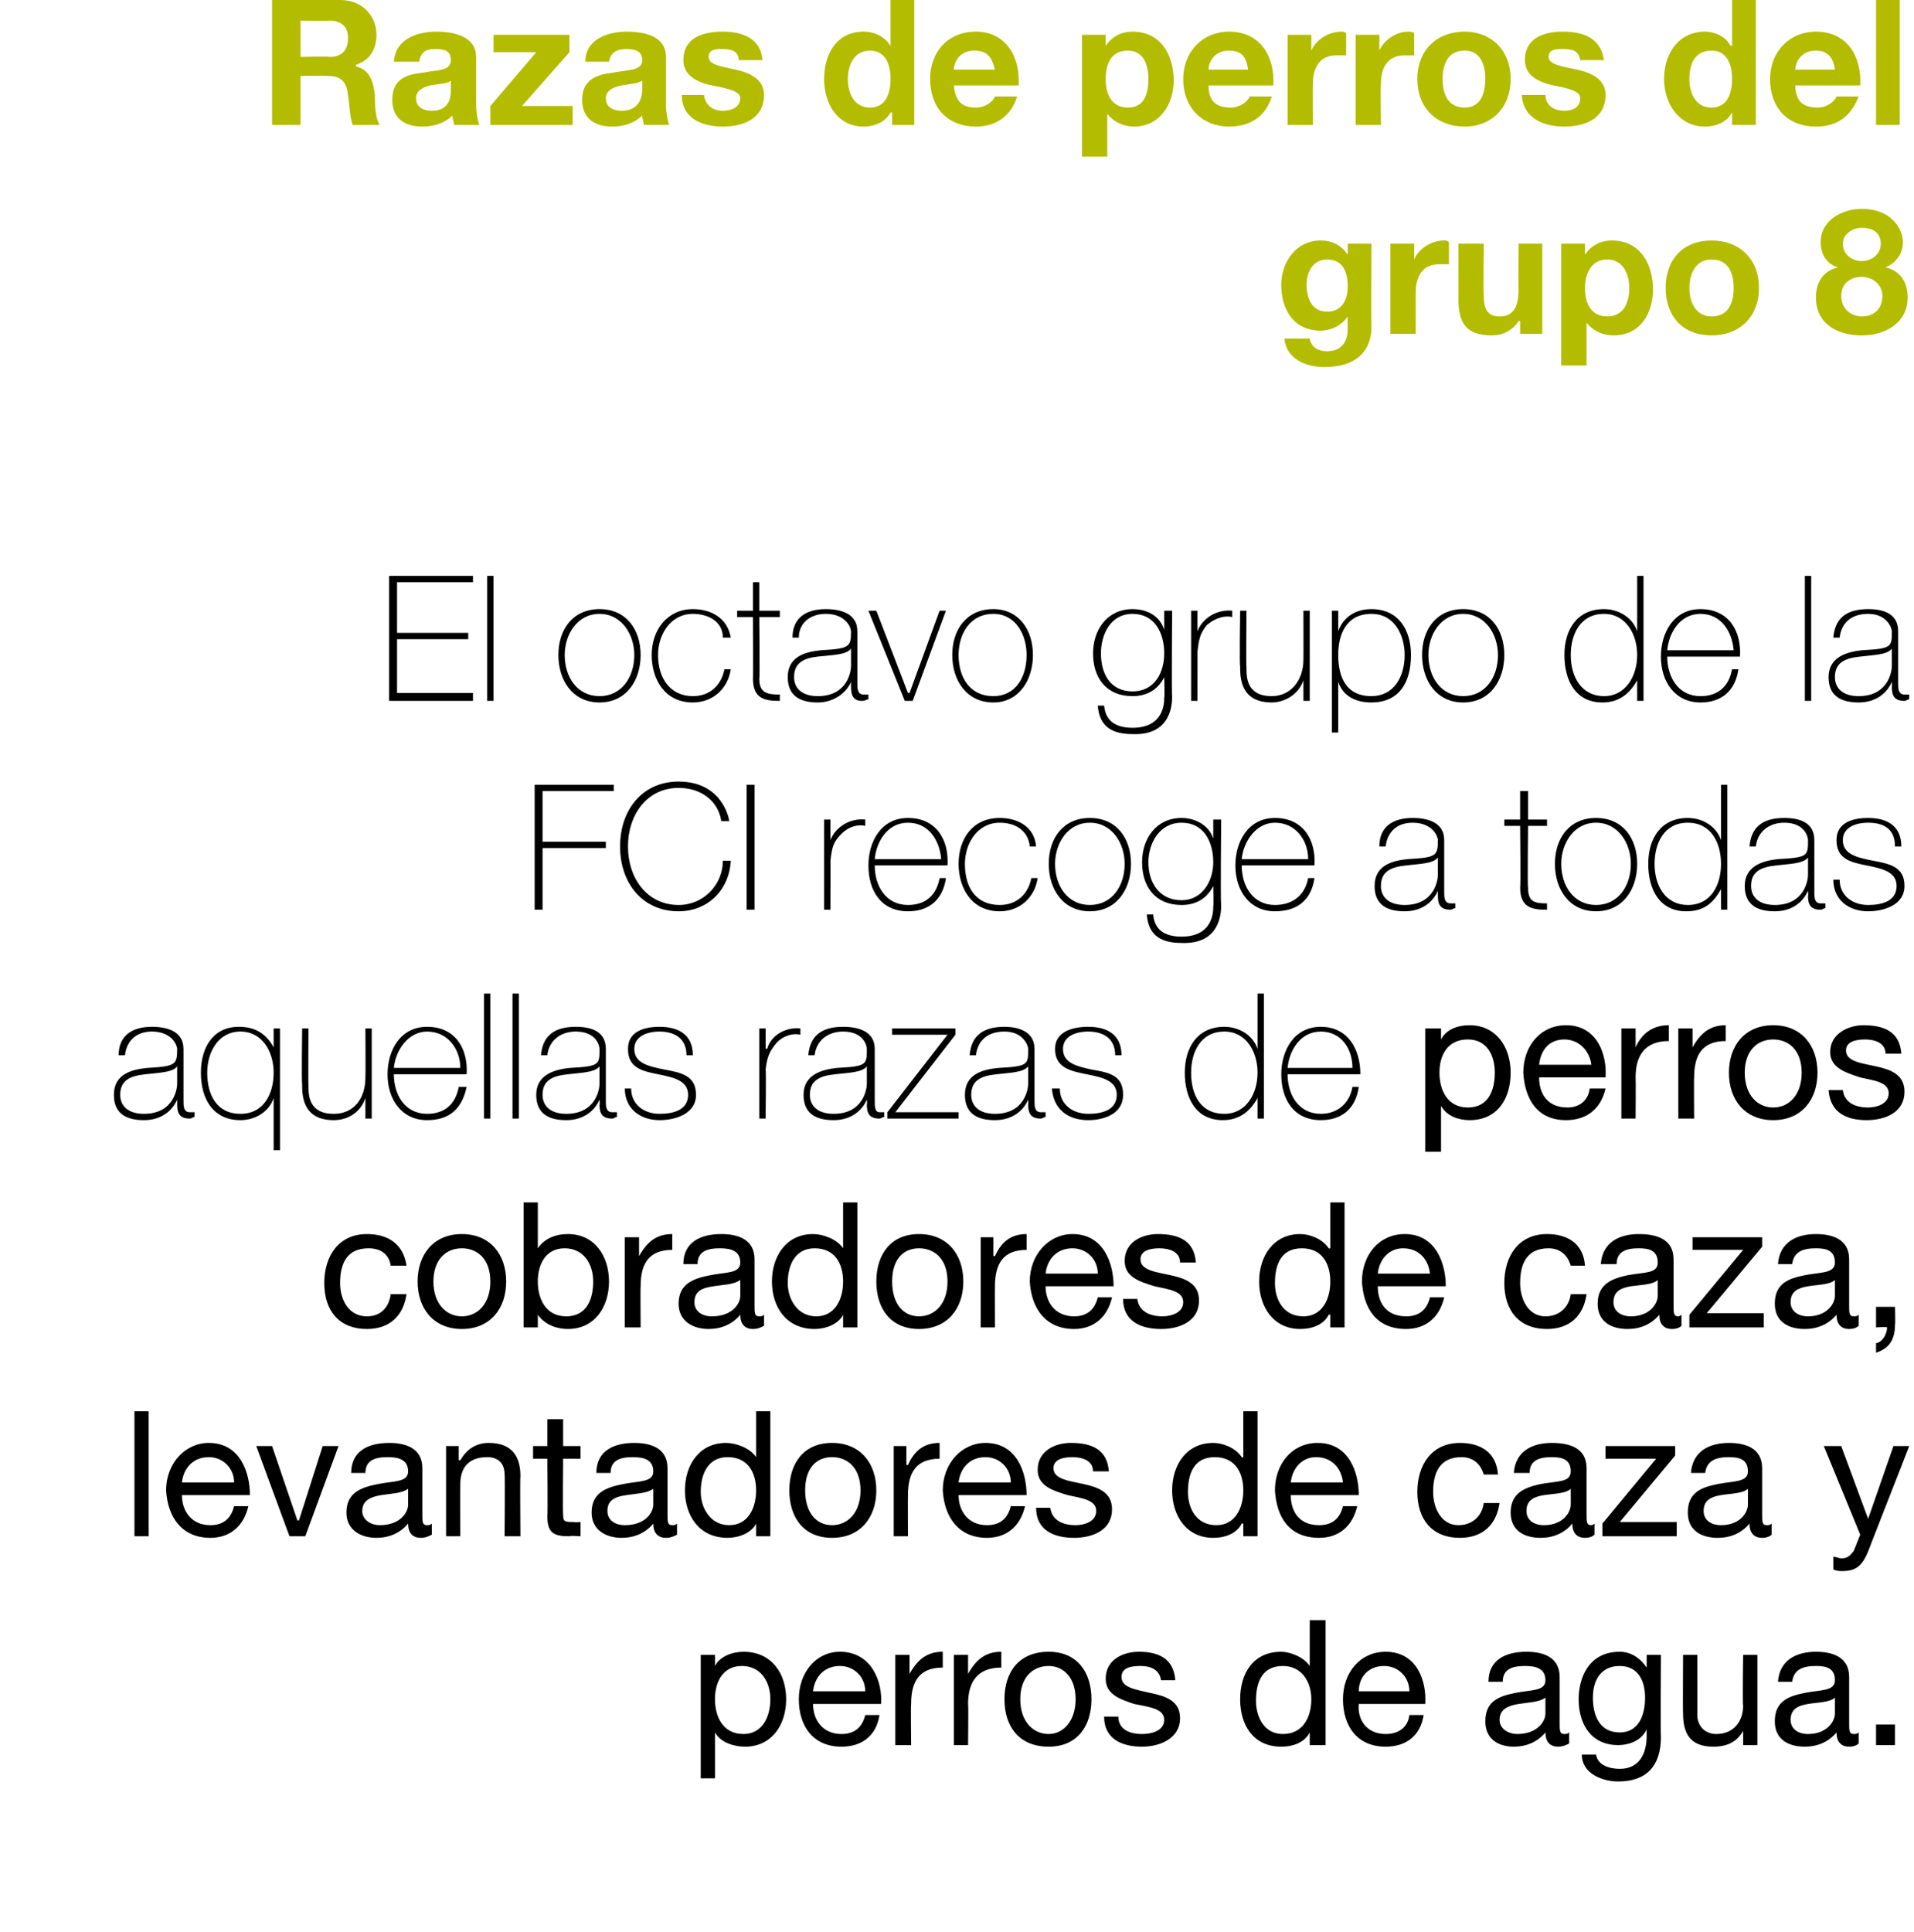 <?xml version="1.0" standalone="no"?><!DOCTYPE svg PUBLIC "-//W3C//DTD SVG 1.1//EN" "http://www.w3.org/Graphics/SVG/1.1/DTD/svg11.dtd"><svg xmlns="http://www.w3.org/2000/svg" version="1.1" width="121px" height="122.1px" viewBox="0 0 121 122.1">  <desc>Razas de perros del grupo 8 El octavo grupo de la FCI recoge a todas aquellas razas de perros cobradores de caza, lev</desc>  <defs/>  <g id="Polygon91724">    <path d="M 46.9 105.3 C 45.7 105.3 45.2 106.3 45.2 107.4 C 45.2 108.5 45.7 109.6 47 109.6 C 48.2 109.6 48.7 108.5 48.7 107.4 C 48.7 106.3 48.1 105.3 46.9 105.3 Z M 44.3 104.6 L 45.2 104.6 L 45.2 105.3 C 45.2 105.3 45.23 105.34 45.2 105.3 C 45.5 104.7 46.3 104.4 47 104.4 C 48.8 104.4 49.7 105.8 49.7 107.4 C 49.7 109 48.8 110.4 47.1 110.4 C 46.5 110.4 45.6 110.2 45.2 109.5 C 45.23 109.5 45.2 109.5 45.2 109.5 L 45.2 112.4 L 44.3 112.4 L 44.3 104.6 Z M 55.6 108.4 C 55.4 109.7 54.5 110.4 53.2 110.4 C 51.4 110.4 50.5 109.1 50.5 107.4 C 50.5 105.7 51.6 104.4 53.1 104.4 C 55.1 104.4 55.8 106.3 55.7 107.7 C 55.7 107.7 51.4 107.7 51.4 107.7 C 51.4 108.7 52 109.6 53.2 109.6 C 54 109.6 54.5 109.2 54.7 108.4 C 54.7 108.4 55.6 108.4 55.6 108.4 Z M 54.7 106.9 C 54.7 106 54 105.3 53.1 105.3 C 52.1 105.3 51.5 106 51.4 106.9 C 51.4 106.9 54.7 106.9 54.7 106.9 Z M 56.6 104.6 L 57.5 104.6 L 57.5 105.8 C 57.5 105.8 57.54 105.77 57.5 105.8 C 58 104.9 58.6 104.4 59.6 104.4 C 59.6 104.4 59.6 105.4 59.6 105.4 C 58.1 105.4 57.6 106.3 57.6 107.7 C 57.57 107.72 57.6 110.3 57.6 110.3 L 56.6 110.3 L 56.6 104.6 Z M 60.3 104.6 L 61.2 104.6 L 61.2 105.8 C 61.2 105.8 61.2 105.77 61.2 105.8 C 61.7 104.9 62.3 104.4 63.3 104.4 C 63.3 104.4 63.3 105.4 63.3 105.4 C 61.8 105.4 61.2 106.3 61.2 107.7 C 61.23 107.72 61.2 110.3 61.2 110.3 L 60.3 110.3 L 60.3 104.6 Z M 66.3 104.4 C 68.1 104.4 69 105.7 69 107.4 C 69 109.1 68.1 110.4 66.3 110.4 C 64.4 110.4 63.5 109.1 63.5 107.4 C 63.5 105.7 64.4 104.4 66.3 104.4 Z M 66.3 109.6 C 67.2 109.6 68 108.8 68 107.4 C 68 106 67.2 105.3 66.3 105.3 C 65.3 105.3 64.5 106 64.5 107.4 C 64.5 108.8 65.3 109.6 66.3 109.6 Z M 70.7 108.5 C 70.7 109.3 71.4 109.6 72.2 109.6 C 72.8 109.6 73.6 109.4 73.6 108.7 C 73.6 108 72.7 107.9 71.7 107.7 C 70.8 107.4 69.9 107.1 69.9 106.1 C 69.9 104.9 71 104.4 72 104.4 C 73.2 104.4 74.2 104.8 74.3 106.2 C 74.3 106.2 73.4 106.2 73.4 106.2 C 73.3 105.5 72.7 105.3 72.1 105.3 C 71.5 105.3 70.9 105.4 70.9 106 C 70.9 106.7 71.9 106.8 72.7 107 C 73.7 107.2 74.6 107.5 74.6 108.6 C 74.6 109.9 73.3 110.4 72.2 110.4 C 70.9 110.4 69.8 109.9 69.8 108.5 C 69.8 108.5 70.7 108.5 70.7 108.5 Z M 83.8 110.3 L 82.8 110.3 L 82.8 109.5 C 82.8 109.5 82.8 109.48 82.8 109.5 C 82.5 110.1 81.8 110.4 81 110.4 C 79.2 110.4 78.4 109 78.4 107.4 C 78.4 105.8 79.2 104.4 81 104.4 C 81.5 104.4 82.4 104.7 82.8 105.3 C 82.8 105.33 82.8 105.3 82.8 105.3 L 82.8 102.4 L 83.8 102.4 L 83.8 110.3 Z M 81.1 109.6 C 82.4 109.6 82.9 108.5 82.9 107.4 C 82.9 106.3 82.3 105.3 81.1 105.3 C 79.8 105.3 79.4 106.3 79.4 107.5 C 79.4 108.5 79.9 109.6 81.1 109.6 Z M 90 108.4 C 89.8 109.7 88.9 110.4 87.6 110.4 C 85.8 110.4 84.9 109.1 84.9 107.4 C 84.9 105.7 86 104.4 87.6 104.4 C 89.6 104.4 90.2 106.3 90.1 107.7 C 90.1 107.7 85.9 107.7 85.9 107.7 C 85.8 108.7 86.4 109.6 87.6 109.6 C 88.4 109.6 89 109.2 89.1 108.4 C 89.1 108.4 90 108.4 90 108.4 Z M 89.1 106.9 C 89.1 106 88.4 105.3 87.5 105.3 C 86.5 105.3 85.9 106 85.9 106.9 C 85.9 106.9 89.1 106.9 89.1 106.9 Z M 97.7 107.3 C 97.3 107.6 96.6 107.6 96 107.7 C 95.4 107.8 94.8 108 94.8 108.7 C 94.8 109.3 95.4 109.6 95.9 109.6 C 97.2 109.6 97.7 108.8 97.7 108.3 C 97.7 108.3 97.7 107.3 97.7 107.3 Z M 99.2 110.2 C 99 110.3 98.8 110.4 98.5 110.4 C 98 110.4 97.7 110.1 97.7 109.5 C 97.2 110.1 96.5 110.4 95.7 110.4 C 94.7 110.4 93.9 109.9 93.9 108.8 C 93.9 107.5 94.8 107.2 95.8 107 C 96.8 106.8 97.7 106.9 97.7 106.2 C 97.7 105.4 97 105.3 96.4 105.3 C 95.6 105.3 95 105.5 95 106.3 C 95 106.3 94.1 106.3 94.1 106.3 C 94.1 104.9 95.2 104.4 96.5 104.4 C 97.5 104.4 98.6 104.7 98.6 106 C 98.6 106 98.6 108.9 98.6 108.9 C 98.6 109.4 98.6 109.6 98.9 109.6 C 99 109.6 99.1 109.6 99.2 109.5 C 99.2 109.5 99.2 110.2 99.2 110.2 Z M 104 107.3 C 104 106.3 103.6 105.3 102.4 105.3 C 101.2 105.3 100.7 106.2 100.7 107.3 C 100.7 108.4 101.1 109.5 102.4 109.5 C 103.6 109.5 104 108.4 104 107.3 Z M 105 109.8 C 105 111.6 104.1 112.6 102.3 112.6 C 101.3 112.6 100 112.1 100 110.9 C 100 110.9 100.9 110.9 100.9 110.9 C 101 111.6 101.8 111.8 102.4 111.8 C 103.6 111.8 104.1 110.9 104.1 109.7 C 104.09 109.66 104.1 109.3 104.1 109.3 C 104.1 109.3 104.07 109.29 104.1 109.3 C 103.8 110 103 110.3 102.3 110.3 C 100.6 110.3 99.8 109 99.8 107.4 C 99.8 106.1 100.4 104.4 102.4 104.4 C 103.1 104.4 103.7 104.8 104.1 105.4 C 104.08 105.38 104.1 105.4 104.1 105.4 L 104.1 104.6 L 105 104.6 C 105 104.6 104.97 109.77 105 109.8 Z M 111.1 110.3 L 110.2 110.3 L 110.2 109.4 C 110.2 109.4 110.19 109.35 110.2 109.4 C 109.8 110.1 109.2 110.4 108.3 110.4 C 106.8 110.4 106.4 109.5 106.4 108.3 C 106.38 108.31 106.4 104.6 106.4 104.6 L 107.3 104.6 C 107.3 104.6 107.31 108.42 107.3 108.4 C 107.3 109.1 107.8 109.6 108.5 109.6 C 109.6 109.6 110.2 108.8 110.2 107.8 C 110.15 107.78 110.2 104.6 110.2 104.6 L 111.1 104.6 L 111.1 110.3 Z M 116 107.3 C 115.7 107.6 114.9 107.6 114.3 107.7 C 113.7 107.8 113.2 108 113.2 108.7 C 113.2 109.3 113.7 109.6 114.3 109.6 C 115.5 109.6 116 108.8 116 108.3 C 116 108.3 116 107.3 116 107.3 Z M 117.5 110.2 C 117.4 110.3 117.2 110.4 116.9 110.4 C 116.4 110.4 116.1 110.1 116.1 109.5 C 115.6 110.1 114.9 110.4 114.1 110.4 C 113 110.4 112.2 109.9 112.2 108.8 C 112.2 107.5 113.1 107.2 114.1 107 C 115.1 106.8 116 106.9 116 106.2 C 116 105.4 115.4 105.3 114.8 105.3 C 114 105.3 113.4 105.5 113.3 106.3 C 113.3 106.3 112.4 106.3 112.4 106.3 C 112.5 104.9 113.6 104.4 114.8 104.4 C 115.8 104.4 116.9 104.7 116.9 106 C 116.9 106 116.9 108.9 116.9 108.9 C 116.9 109.4 116.9 109.6 117.2 109.6 C 117.3 109.6 117.4 109.6 117.5 109.5 C 117.5 109.5 117.5 110.2 117.5 110.2 Z M 118.6 109 L 119.8 109 L 119.8 110.3 L 118.6 110.3 L 118.6 109 Z " stroke="none" fill="#000"/>  </g>  <g id="Polygon91723">    <path d="M 8.5 89.2 L 9.4 89.2 L 9.4 97.1 L 8.5 97.1 L 8.5 89.2 Z M 15.7 95.2 C 15.4 96.5 14.5 97.2 13.3 97.2 C 11.5 97.2 10.6 95.9 10.5 94.2 C 10.5 92.5 11.7 91.2 13.2 91.2 C 15.2 91.2 15.8 93.1 15.8 94.5 C 15.8 94.5 11.5 94.5 11.5 94.5 C 11.5 95.5 12.1 96.4 13.3 96.4 C 14.1 96.4 14.6 96 14.8 95.2 C 14.8 95.2 15.7 95.2 15.7 95.2 Z M 14.8 93.7 C 14.8 92.8 14.1 92.1 13.2 92.1 C 12.2 92.1 11.6 92.8 11.5 93.7 C 11.5 93.7 14.8 93.7 14.8 93.7 Z M 19.3 97.1 L 18.3 97.1 L 16.2 91.4 L 17.2 91.4 L 18.8 96.1 L 18.9 96.1 L 20.4 91.4 L 21.4 91.4 L 19.3 97.1 Z M 25.8 94.1 C 25.4 94.4 24.7 94.4 24.1 94.5 C 23.5 94.6 22.9 94.8 22.9 95.5 C 22.9 96.1 23.5 96.4 24 96.4 C 25.3 96.4 25.8 95.6 25.8 95.1 C 25.8 95.1 25.8 94.1 25.8 94.1 Z M 27.3 97 C 27.1 97.1 26.9 97.2 26.6 97.2 C 26.1 97.2 25.8 96.9 25.8 96.3 C 25.3 96.9 24.6 97.2 23.8 97.2 C 22.8 97.2 21.9 96.7 21.9 95.6 C 21.9 94.3 22.9 94 23.9 93.8 C 24.9 93.6 25.8 93.7 25.8 93 C 25.8 92.2 25.1 92.1 24.5 92.1 C 23.7 92.1 23.1 92.3 23.1 93.1 C 23.1 93.1 22.2 93.1 22.2 93.1 C 22.2 91.7 23.3 91.2 24.6 91.2 C 25.6 91.2 26.7 91.5 26.7 92.8 C 26.7 92.8 26.7 95.7 26.7 95.7 C 26.7 96.2 26.7 96.4 27 96.4 C 27.1 96.4 27.2 96.4 27.3 96.3 C 27.3 96.3 27.3 97 27.3 97 Z M 28.2 91.4 L 29 91.4 L 29 92.3 C 29 92.3 29.06 92.27 29.1 92.3 C 29.5 91.6 30.1 91.2 30.9 91.2 C 32.4 91.2 32.9 92.1 32.9 93.3 C 32.87 93.31 32.9 97.1 32.9 97.1 L 31.9 97.1 C 31.9 97.1 31.93 93.2 31.9 93.2 C 31.9 92.5 31.5 92.1 30.8 92.1 C 29.6 92.1 29.1 92.8 29.1 93.8 C 29.09 93.84 29.1 97.1 29.1 97.1 L 28.2 97.1 L 28.2 91.4 Z M 35.6 91.4 L 36.7 91.4 L 36.7 92.2 L 35.6 92.2 C 35.6 92.2 35.57 95.72 35.6 95.7 C 35.6 96.2 35.7 96.2 36.3 96.2 C 36.28 96.23 36.7 96.2 36.7 96.2 L 36.7 97.1 C 36.7 97.1 35.99 97.05 36 97.1 C 35 97.1 34.6 96.9 34.6 95.8 C 34.64 95.81 34.6 92.2 34.6 92.2 L 33.7 92.2 L 33.7 91.4 L 34.6 91.4 L 34.6 89.7 L 35.6 89.7 L 35.6 91.4 Z M 41.3 94.1 C 40.9 94.4 40.2 94.4 39.6 94.5 C 38.9 94.6 38.4 94.8 38.4 95.5 C 38.4 96.1 38.9 96.4 39.5 96.4 C 40.8 96.4 41.3 95.6 41.3 95.1 C 41.3 95.1 41.3 94.1 41.3 94.1 Z M 42.8 97 C 42.6 97.1 42.4 97.2 42.1 97.2 C 41.6 97.2 41.3 96.9 41.3 96.3 C 40.8 96.9 40.1 97.2 39.3 97.2 C 38.3 97.2 37.4 96.7 37.4 95.6 C 37.4 94.3 38.4 94 39.4 93.8 C 40.4 93.6 41.3 93.7 41.3 93 C 41.3 92.2 40.6 92.1 40 92.1 C 39.2 92.1 38.6 92.3 38.6 93.1 C 38.6 93.1 37.7 93.1 37.7 93.1 C 37.7 91.7 38.8 91.2 40.1 91.2 C 41.1 91.2 42.2 91.5 42.2 92.8 C 42.2 92.8 42.2 95.7 42.2 95.7 C 42.2 96.2 42.2 96.4 42.5 96.4 C 42.6 96.4 42.7 96.4 42.8 96.3 C 42.8 96.3 42.8 97 42.8 97 Z M 48.7 97.1 L 47.8 97.1 L 47.8 96.3 C 47.8 96.3 47.77 96.28 47.8 96.3 C 47.5 96.9 46.7 97.2 46 97.2 C 44.2 97.2 43.3 95.8 43.3 94.2 C 43.3 92.6 44.2 91.2 45.9 91.2 C 46.5 91.2 47.4 91.5 47.8 92.1 C 47.77 92.13 47.8 92.1 47.8 92.1 L 47.8 89.2 L 48.7 89.2 L 48.7 97.1 Z M 46.1 96.4 C 47.3 96.4 47.8 95.3 47.8 94.2 C 47.8 93.1 47.3 92.1 46 92.1 C 44.8 92.1 44.3 93.1 44.3 94.3 C 44.3 95.3 44.9 96.4 46.1 96.4 Z M 52.6 91.2 C 54.4 91.2 55.4 92.5 55.4 94.2 C 55.4 95.9 54.4 97.2 52.6 97.2 C 50.8 97.2 49.9 95.9 49.9 94.2 C 49.9 92.5 50.8 91.2 52.6 91.2 Z M 52.6 96.4 C 53.6 96.4 54.4 95.6 54.4 94.2 C 54.4 92.8 53.6 92.1 52.6 92.1 C 51.6 92.1 50.9 92.8 50.9 94.2 C 50.9 95.6 51.6 96.4 52.6 96.4 Z M 56.5 91.4 L 57.3 91.4 L 57.3 92.6 C 57.3 92.6 57.35 92.57 57.4 92.6 C 57.8 91.7 58.4 91.2 59.4 91.2 C 59.4 91.2 59.4 92.2 59.4 92.2 C 57.9 92.2 57.4 93.1 57.4 94.5 C 57.39 94.52 57.4 97.1 57.4 97.1 L 56.5 97.1 L 56.5 91.4 Z M 64.8 95.2 C 64.5 96.5 63.6 97.2 62.4 97.2 C 60.6 97.2 59.7 95.9 59.6 94.2 C 59.6 92.5 60.8 91.2 62.3 91.2 C 64.3 91.2 64.9 93.1 64.9 94.5 C 64.9 94.5 60.6 94.5 60.6 94.5 C 60.6 95.5 61.2 96.4 62.4 96.4 C 63.2 96.4 63.7 96 63.9 95.2 C 63.9 95.2 64.8 95.2 64.8 95.2 Z M 63.9 93.7 C 63.9 92.8 63.2 92.1 62.3 92.1 C 61.3 92.1 60.7 92.8 60.6 93.7 C 60.6 93.7 63.9 93.7 63.9 93.7 Z M 66.4 95.3 C 66.5 96.1 67.2 96.4 68 96.4 C 68.5 96.4 69.3 96.2 69.3 95.5 C 69.3 94.8 68.4 94.7 67.5 94.5 C 66.5 94.2 65.6 93.9 65.6 92.9 C 65.6 91.7 66.7 91.2 67.7 91.2 C 69 91.2 70 91.6 70.1 93 C 70.1 93 69.1 93 69.1 93 C 69.1 92.3 68.4 92.1 67.8 92.1 C 67.3 92.1 66.6 92.2 66.6 92.8 C 66.6 93.5 67.6 93.6 68.5 93.8 C 69.4 94 70.3 94.3 70.3 95.4 C 70.3 96.7 69.1 97.2 67.9 97.2 C 66.6 97.2 65.5 96.7 65.5 95.3 C 65.5 95.3 66.4 95.3 66.4 95.3 Z M 79.5 97.1 L 78.6 97.1 L 78.6 96.3 C 78.6 96.3 78.54 96.28 78.5 96.3 C 78.2 96.9 77.5 97.2 76.7 97.2 C 75 97.2 74.1 95.8 74.1 94.2 C 74.1 92.6 75 91.2 76.7 91.2 C 77.3 91.2 78.1 91.5 78.5 92.1 C 78.54 92.13 78.6 92.1 78.6 92.1 L 78.6 89.2 L 79.5 89.2 L 79.5 97.1 Z M 76.9 96.4 C 78.1 96.4 78.6 95.3 78.6 94.2 C 78.6 93.1 78.1 92.1 76.8 92.1 C 75.5 92.1 75.1 93.1 75.1 94.3 C 75.1 95.3 75.6 96.4 76.9 96.4 Z M 85.8 95.2 C 85.5 96.5 84.6 97.2 83.4 97.2 C 81.5 97.2 80.7 95.9 80.6 94.2 C 80.6 92.5 81.7 91.2 83.3 91.2 C 85.3 91.2 85.9 93.1 85.9 94.5 C 85.9 94.5 81.6 94.5 81.6 94.5 C 81.6 95.5 82.1 96.4 83.4 96.4 C 84.2 96.4 84.7 96 84.9 95.2 C 84.9 95.2 85.8 95.2 85.8 95.2 Z M 84.9 93.7 C 84.8 92.8 84.2 92.1 83.2 92.1 C 82.3 92.1 81.7 92.8 81.6 93.7 C 81.6 93.7 84.9 93.7 84.9 93.7 Z M 93.8 93.2 C 93.6 92.5 93.1 92.1 92.4 92.1 C 91 92.1 90.6 93.1 90.6 94.3 C 90.6 95.3 91.1 96.4 92.2 96.4 C 93.1 96.4 93.7 95.8 93.8 95 C 93.8 95 94.8 95 94.8 95 C 94.6 96.4 93.7 97.2 92.3 97.2 C 90.5 97.2 89.6 96 89.6 94.3 C 89.6 92.6 90.5 91.2 92.3 91.2 C 93.6 91.2 94.6 91.8 94.7 93.2 C 94.7 93.2 93.8 93.2 93.8 93.2 Z M 99.3 94.1 C 99 94.4 98.3 94.4 97.6 94.5 C 97 94.6 96.5 94.8 96.5 95.5 C 96.5 96.1 97 96.4 97.6 96.4 C 98.8 96.4 99.3 95.6 99.3 95.1 C 99.3 95.1 99.3 94.1 99.3 94.1 Z M 100.8 97 C 100.7 97.1 100.5 97.2 100.2 97.2 C 99.7 97.2 99.4 96.9 99.4 96.3 C 98.9 96.9 98.2 97.2 97.4 97.2 C 96.3 97.2 95.5 96.7 95.5 95.6 C 95.5 94.3 96.5 94 97.4 93.8 C 98.5 93.6 99.3 93.7 99.3 93 C 99.3 92.2 98.7 92.1 98.1 92.1 C 97.3 92.1 96.7 92.3 96.7 93.1 C 96.7 93.1 95.7 93.1 95.7 93.1 C 95.8 91.7 96.9 91.2 98.1 91.2 C 99.2 91.2 100.3 91.5 100.3 92.8 C 100.3 92.8 100.3 95.7 100.3 95.7 C 100.3 96.2 100.3 96.4 100.6 96.4 C 100.6 96.4 100.7 96.4 100.8 96.3 C 100.8 96.3 100.8 97 100.8 97 Z M 101.3 96.3 L 104.7 92.2 L 101.5 92.2 L 101.5 91.4 L 105.9 91.4 L 105.9 92 L 102.4 96.2 L 106 96.2 L 106 97.1 L 101.3 97.1 L 101.3 96.3 Z M 110.5 94.1 C 110.2 94.4 109.4 94.4 108.8 94.5 C 108.2 94.6 107.7 94.8 107.7 95.5 C 107.7 96.1 108.2 96.4 108.8 96.4 C 110 96.4 110.5 95.6 110.5 95.1 C 110.5 95.1 110.5 94.1 110.5 94.1 Z M 112 97 C 111.9 97.1 111.7 97.2 111.4 97.2 C 110.9 97.2 110.6 96.9 110.6 96.3 C 110.1 96.9 109.4 97.2 108.6 97.2 C 107.5 97.2 106.7 96.7 106.7 95.6 C 106.7 94.3 107.6 94 108.6 93.8 C 109.6 93.6 110.5 93.7 110.5 93 C 110.5 92.2 109.9 92.1 109.3 92.1 C 108.5 92.1 107.9 92.3 107.8 93.1 C 107.8 93.1 106.9 93.1 106.9 93.1 C 107 91.7 108.1 91.2 109.3 91.2 C 110.3 91.2 111.4 91.5 111.4 92.8 C 111.4 92.8 111.4 95.7 111.4 95.7 C 111.4 96.2 111.4 96.4 111.7 96.4 C 111.8 96.4 111.9 96.4 112 96.3 C 112 96.3 112 97 112 97 Z M 118.2 97.8 C 117.8 98.9 117.4 99.3 116.5 99.3 C 116.3 99.3 116.1 99.3 115.9 99.2 C 115.9 99.2 115.9 98.4 115.9 98.4 C 116.1 98.4 116.3 98.5 116.4 98.5 C 116.8 98.5 117 98.3 117.2 98 C 117.21 97.99 117.6 97 117.6 97 L 115.3 91.4 L 116.4 91.4 L 118.1 96 L 118.1 96 L 119.7 91.4 L 120.7 91.4 C 120.7 91.4 118.19 97.81 118.2 97.8 Z " stroke="none" fill="#000"/>  </g>  <g id="Polygon91722">    <path d="M 24.7 80 C 24.6 79.3 24.1 78.9 23.3 78.9 C 21.9 78.9 21.5 79.9 21.5 81.1 C 21.5 82.1 22 83.2 23.2 83.2 C 24.1 83.2 24.6 82.6 24.7 81.8 C 24.7 81.8 25.7 81.8 25.7 81.8 C 25.5 83.2 24.6 84 23.2 84 C 21.4 84 20.5 82.8 20.5 81.1 C 20.5 79.4 21.4 78 23.2 78 C 24.5 78 25.5 78.6 25.7 80 C 25.7 80 24.7 80 24.7 80 Z M 29.2 78 C 31 78 32 79.3 32 81 C 32 82.7 31 84 29.2 84 C 27.4 84 26.4 82.7 26.4 81 C 26.4 79.3 27.4 78 29.2 78 Z M 29.2 83.2 C 30.2 83.2 31 82.4 31 81 C 31 79.6 30.2 78.9 29.2 78.9 C 28.2 78.9 27.4 79.6 27.4 81 C 27.4 82.4 28.2 83.2 29.2 83.2 Z M 35.7 78.9 C 34.5 78.9 34 79.9 34 81 C 34 82.1 34.5 83.2 35.8 83.2 C 37.1 83.2 37.5 82.1 37.5 81 C 37.5 79.9 36.9 78.9 35.7 78.9 Z M 33.1 76 L 34 76 L 34 78.9 C 34 78.9 34.04 78.94 34 78.9 C 34.4 78.3 35.1 78 35.9 78 C 37.6 78 38.5 79.4 38.5 81 C 38.5 82.6 37.6 84 35.9 84 C 35.3 84 34.5 83.8 34 83.1 C 34.04 83.1 34 83.1 34 83.1 L 34 83.9 L 33.1 83.9 L 33.1 76 Z M 39.5 78.2 L 40.4 78.2 L 40.4 79.4 C 40.4 79.4 40.45 79.37 40.4 79.4 C 40.9 78.5 41.5 78 42.5 78 C 42.5 78 42.5 79 42.5 79 C 41 79 40.5 79.9 40.5 81.3 C 40.48 81.32 40.5 83.9 40.5 83.9 L 39.5 83.9 L 39.5 78.2 Z M 46.8 80.9 C 46.4 81.2 45.7 81.2 45.1 81.3 C 44.4 81.4 43.9 81.6 43.9 82.3 C 43.9 82.9 44.4 83.2 45 83.2 C 46.3 83.2 46.8 82.4 46.8 81.9 C 46.8 81.9 46.8 80.9 46.8 80.9 Z M 48.3 83.8 C 48.1 83.9 47.9 84 47.6 84 C 47.1 84 46.8 83.7 46.8 83.1 C 46.3 83.7 45.6 84 44.8 84 C 43.8 84 42.9 83.5 42.9 82.4 C 42.9 81.1 43.9 80.8 44.9 80.6 C 45.9 80.4 46.8 80.5 46.8 79.8 C 46.8 79 46.1 78.9 45.5 78.9 C 44.7 78.9 44.1 79.1 44.1 79.9 C 44.1 79.9 43.2 79.9 43.2 79.9 C 43.2 78.5 44.3 78 45.6 78 C 46.6 78 47.7 78.3 47.7 79.6 C 47.7 79.6 47.7 82.5 47.7 82.5 C 47.7 83 47.7 83.2 48 83.2 C 48.1 83.2 48.2 83.2 48.3 83.1 C 48.3 83.1 48.3 83.8 48.3 83.8 Z M 54.2 83.9 L 53.3 83.9 L 53.3 83.1 C 53.3 83.1 53.27 83.08 53.3 83.1 C 53 83.7 52.2 84 51.5 84 C 49.7 84 48.8 82.6 48.8 81 C 48.8 79.4 49.7 78 51.4 78 C 52 78 52.9 78.3 53.3 78.9 C 53.27 78.93 53.3 78.9 53.3 78.9 L 53.3 76 L 54.2 76 L 54.2 83.9 Z M 51.6 83.2 C 52.8 83.2 53.3 82.1 53.3 81 C 53.3 79.9 52.8 78.9 51.5 78.9 C 50.3 78.9 49.8 79.9 49.8 81.1 C 49.8 82.1 50.4 83.2 51.6 83.2 Z M 58.1 78 C 59.9 78 60.9 79.3 60.9 81 C 60.9 82.7 59.9 84 58.1 84 C 56.3 84 55.4 82.7 55.4 81 C 55.4 79.3 56.3 78 58.1 78 Z M 58.1 83.2 C 59.1 83.2 59.9 82.4 59.9 81 C 59.9 79.6 59.1 78.9 58.1 78.9 C 57.1 78.9 56.4 79.6 56.4 81 C 56.4 82.4 57.1 83.2 58.1 83.2 Z M 62 78.2 L 62.8 78.2 L 62.8 79.4 C 62.8 79.4 62.85 79.37 62.9 79.4 C 63.3 78.5 63.9 78 64.9 78 C 64.9 78 64.9 79 64.9 79 C 63.4 79 62.9 79.9 62.9 81.3 C 62.89 81.32 62.9 83.9 62.9 83.9 L 62 83.9 L 62 78.2 Z M 70.3 82 C 70 83.3 69.1 84 67.9 84 C 66.1 84 65.2 82.7 65.1 81 C 65.1 79.3 66.3 78 67.8 78 C 69.8 78 70.4 79.9 70.4 81.3 C 70.4 81.3 66.1 81.3 66.1 81.3 C 66.1 82.3 66.7 83.2 67.9 83.2 C 68.7 83.2 69.2 82.8 69.4 82 C 69.4 82 70.3 82 70.3 82 Z M 69.4 80.5 C 69.4 79.6 68.7 78.9 67.8 78.9 C 66.8 78.9 66.2 79.6 66.1 80.5 C 66.1 80.5 69.4 80.5 69.4 80.5 Z M 71.9 82.1 C 72 82.9 72.7 83.2 73.5 83.2 C 74 83.2 74.8 83 74.8 82.3 C 74.8 81.6 73.9 81.5 73 81.3 C 72 81 71.1 80.7 71.1 79.7 C 71.1 78.5 72.2 78 73.2 78 C 74.5 78 75.5 78.4 75.6 79.8 C 75.6 79.8 74.6 79.8 74.6 79.8 C 74.6 79.1 73.9 78.9 73.3 78.9 C 72.8 78.9 72.1 79 72.1 79.6 C 72.1 80.3 73.1 80.4 74 80.6 C 74.9 80.8 75.8 81.1 75.8 82.2 C 75.8 83.5 74.6 84 73.4 84 C 72.1 84 71 83.5 71 82.1 C 71 82.1 71.9 82.1 71.9 82.1 Z M 85 83.9 L 84.1 83.9 L 84.1 83.1 C 84.1 83.1 84.04 83.08 84 83.1 C 83.7 83.7 83 84 82.2 84 C 80.5 84 79.6 82.6 79.6 81 C 79.6 79.4 80.5 78 82.2 78 C 82.8 78 83.6 78.3 84 78.9 C 84.04 78.93 84.1 78.9 84.1 78.9 L 84.1 76 L 85 76 L 85 83.9 Z M 82.4 83.2 C 83.6 83.2 84.1 82.1 84.1 81 C 84.1 79.9 83.6 78.9 82.3 78.9 C 81 78.9 80.6 79.9 80.6 81.1 C 80.6 82.1 81.1 83.2 82.4 83.2 Z M 91.3 82 C 91 83.3 90.1 84 88.9 84 C 87 84 86.2 82.7 86.1 81 C 86.1 79.3 87.2 78 88.8 78 C 90.8 78 91.4 79.9 91.4 81.3 C 91.4 81.3 87.1 81.3 87.1 81.3 C 87.1 82.3 87.6 83.2 88.9 83.2 C 89.7 83.2 90.2 82.8 90.4 82 C 90.4 82 91.3 82 91.3 82 Z M 90.4 80.5 C 90.3 79.6 89.7 78.9 88.7 78.9 C 87.8 78.9 87.2 79.6 87.1 80.5 C 87.1 80.5 90.4 80.5 90.4 80.5 Z M 99.3 80 C 99.1 79.3 98.6 78.9 97.9 78.9 C 96.5 78.9 96.1 79.9 96.1 81.1 C 96.1 82.1 96.6 83.2 97.7 83.2 C 98.6 83.2 99.2 82.6 99.3 81.8 C 99.3 81.8 100.3 81.8 100.3 81.8 C 100.1 83.2 99.2 84 97.8 84 C 96 84 95.1 82.8 95.1 81.1 C 95.1 79.4 96 78 97.8 78 C 99.1 78 100.1 78.6 100.2 80 C 100.2 80 99.3 80 99.3 80 Z M 104.8 80.9 C 104.5 81.2 103.8 81.2 103.1 81.3 C 102.5 81.4 102 81.6 102 82.3 C 102 82.9 102.5 83.2 103.1 83.2 C 104.3 83.2 104.8 82.4 104.8 81.9 C 104.8 81.9 104.8 80.9 104.8 80.9 Z M 106.3 83.8 C 106.2 83.9 106 84 105.7 84 C 105.2 84 104.9 83.7 104.9 83.1 C 104.4 83.7 103.7 84 102.9 84 C 101.8 84 101 83.5 101 82.4 C 101 81.1 102 80.8 102.9 80.6 C 104 80.4 104.8 80.5 104.8 79.8 C 104.8 79 104.2 78.9 103.6 78.9 C 102.8 78.9 102.2 79.1 102.2 79.9 C 102.2 79.9 101.2 79.9 101.2 79.9 C 101.3 78.5 102.4 78 103.6 78 C 104.7 78 105.8 78.3 105.8 79.6 C 105.8 79.6 105.8 82.5 105.8 82.5 C 105.8 83 105.8 83.2 106.1 83.2 C 106.1 83.2 106.2 83.2 106.3 83.1 C 106.3 83.1 106.3 83.8 106.3 83.8 Z M 106.8 83.1 L 110.2 79 L 107 79 L 107 78.2 L 111.4 78.2 L 111.4 78.8 L 107.9 83 L 111.5 83 L 111.5 83.9 L 106.8 83.9 L 106.8 83.1 Z M 116 80.9 C 115.7 81.2 114.9 81.2 114.3 81.3 C 113.7 81.4 113.2 81.6 113.2 82.3 C 113.2 82.9 113.7 83.2 114.3 83.2 C 115.5 83.2 116 82.4 116 81.9 C 116 81.9 116 80.9 116 80.9 Z M 117.5 83.8 C 117.4 83.9 117.2 84 116.9 84 C 116.4 84 116.1 83.7 116.1 83.1 C 115.6 83.7 114.9 84 114.1 84 C 113 84 112.2 83.5 112.2 82.4 C 112.2 81.1 113.1 80.8 114.1 80.6 C 115.1 80.4 116 80.5 116 79.8 C 116 79 115.4 78.9 114.8 78.9 C 114 78.9 113.4 79.1 113.3 79.9 C 113.3 79.9 112.4 79.9 112.4 79.9 C 112.5 78.5 113.6 78 114.8 78 C 115.8 78 116.9 78.3 116.9 79.6 C 116.9 79.6 116.9 82.5 116.9 82.5 C 116.9 83 116.9 83.2 117.2 83.2 C 117.3 83.2 117.4 83.2 117.5 83.1 C 117.5 83.1 117.5 83.8 117.5 83.8 Z M 118.6 82.6 L 119.8 82.6 C 119.8 82.6 119.83 83.74 119.8 83.7 C 119.8 84.6 119.5 85.2 118.6 85.5 C 118.6 85.5 118.6 84.9 118.6 84.9 C 119.1 84.8 119.3 84.2 119.3 83.9 C 119.26 83.85 118.6 83.9 118.6 83.9 L 118.6 82.6 Z " stroke="none" fill="#000"/>  </g>  <g id="Polygon91721">    <path d="M 11.2 67.4 C 10.9 67.8 10 67.8 9.2 67.9 C 8.2 68 7.6 68.3 7.6 69.2 C 7.6 69.9 8.1 70.4 9.1 70.4 C 11 70.4 11.2 68.8 11.2 68.5 C 11.2 68.5 11.2 67.4 11.2 67.4 Z M 11.6 69.6 C 11.6 69.9 11.6 70.3 12 70.3 C 12.1 70.3 12.2 70.3 12.3 70.3 C 12.3 70.3 12.3 70.6 12.3 70.6 C 12.2 70.6 12.1 70.7 12 70.7 C 11.3 70.7 11.2 70.3 11.2 69.8 C 11.2 69.83 11.2 69.5 11.2 69.5 C 11.2 69.5 11.18 69.53 11.2 69.5 C 10.9 70.2 10.2 70.8 9.1 70.8 C 8 70.8 7.2 70.4 7.2 69.2 C 7.2 67.9 8.3 67.6 9.3 67.5 C 11.1 67.4 11.2 67.3 11.2 66.3 C 11.2 66.1 10.9 65.2 9.6 65.2 C 8.6 65.2 8 65.8 7.9 66.7 C 7.9 66.7 7.5 66.7 7.5 66.7 C 7.5 65.5 8.3 64.9 9.6 64.9 C 10.6 64.9 11.6 65.2 11.6 66.3 C 11.6 66.3 11.6 69.6 11.6 69.6 Z M 17.3 67.8 C 17.3 66.5 16.6 65.2 15.2 65.2 C 13.8 65.2 13.1 66.5 13.1 67.8 C 13.1 69.2 13.7 70.4 15.2 70.4 C 16.7 70.4 17.3 69.1 17.3 67.8 Z M 17.3 69.4 C 17.3 69.4 17.29 69.39 17.3 69.4 C 17 70.3 16.1 70.8 15.2 70.8 C 13.5 70.8 12.7 69.5 12.7 67.8 C 12.7 66.3 13.4 64.9 15.1 64.9 C 16.1 64.9 16.8 65.3 17.3 66.2 C 17.29 66.21 17.3 66.2 17.3 66.2 L 17.3 65 L 17.7 65 L 17.7 72.7 L 17.3 72.7 L 17.3 69.4 Z M 23.5 70.7 L 23.1 70.7 L 23.1 69.4 C 23.1 69.4 23.1 69.44 23.1 69.4 C 22.8 70.3 22 70.8 21.1 70.8 C 19.1 70.8 19.1 69.2 19.1 68.5 C 19.06 68.5 19.1 65 19.1 65 L 19.5 65 C 19.5 65 19.48 68.58 19.5 68.6 C 19.5 69.2 19.5 70.4 21.1 70.4 C 22.4 70.4 23.1 69.4 23.1 68.1 C 23.12 68.06 23.1 65 23.1 65 L 23.5 65 L 23.5 70.7 Z M 24.9 67.9 C 24.9 69.2 25.6 70.4 27 70.4 C 28.1 70.4 28.8 69.8 29 68.7 C 29 68.7 29.5 68.7 29.5 68.7 C 29.2 70.1 28.4 70.8 27 70.8 C 25.4 70.8 24.5 69.5 24.5 67.9 C 24.5 66.4 25.3 64.9 27 64.9 C 28.8 64.9 29.6 66.3 29.5 67.9 C 29.5 67.9 24.9 67.9 24.9 67.9 Z M 29.1 67.5 C 29.1 66.3 28.3 65.2 27 65.2 C 25.8 65.2 25 66.4 24.9 67.5 C 24.9 67.5 29.1 67.5 29.1 67.5 Z M 31 62.8 L 31 70.7 L 30.6 70.7 L 30.6 62.8 L 31 62.8 Z M 32.8 62.8 L 32.8 70.7 L 32.4 70.7 L 32.4 62.8 L 32.8 62.8 Z M 37.9 67.4 C 37.6 67.8 36.7 67.8 35.9 67.9 C 34.9 68 34.3 68.3 34.3 69.2 C 34.3 69.9 34.8 70.4 35.8 70.4 C 37.7 70.4 37.9 68.8 37.9 68.5 C 37.9 68.5 37.9 67.4 37.9 67.4 Z M 38.3 69.6 C 38.3 69.9 38.3 70.3 38.7 70.3 C 38.8 70.3 38.9 70.3 39 70.3 C 39 70.3 39 70.6 39 70.6 C 38.9 70.6 38.8 70.7 38.7 70.7 C 38 70.7 37.9 70.3 37.9 69.8 C 37.93 69.83 37.9 69.5 37.9 69.5 C 37.9 69.5 37.91 69.53 37.9 69.5 C 37.6 70.2 36.9 70.8 35.8 70.8 C 34.7 70.8 33.9 70.4 33.9 69.2 C 33.9 67.9 35.1 67.6 36 67.5 C 37.9 67.4 37.9 67.3 37.9 66.3 C 37.9 66.1 37.7 65.2 36.4 65.2 C 35.4 65.2 34.7 65.8 34.6 66.7 C 34.6 66.7 34.2 66.7 34.2 66.7 C 34.3 65.5 35 64.9 36.4 64.9 C 37.4 64.9 38.3 65.2 38.3 66.3 C 38.3 66.3 38.3 69.6 38.3 69.6 Z M 39.9 68.8 C 39.9 69.8 40.7 70.4 41.7 70.4 C 42.5 70.4 43.5 70.2 43.5 69.2 C 43.5 68.3 42.6 68.1 41.6 67.9 C 40.6 67.7 39.7 67.5 39.7 66.3 C 39.7 65.2 40.7 64.9 41.7 64.9 C 42.9 64.9 43.8 65.4 43.8 66.7 C 43.8 66.7 43.4 66.7 43.4 66.7 C 43.4 65.6 42.6 65.2 41.7 65.2 C 40.9 65.2 40.1 65.5 40.1 66.3 C 40.1 67.2 41 67.4 42 67.6 C 43.1 67.8 44 68 44 69.2 C 44 70.4 42.7 70.8 41.7 70.8 C 40.5 70.8 39.5 70.1 39.5 68.8 C 39.5 68.8 39.9 68.8 39.9 68.8 Z M 48.4 66.3 C 48.4 66.3 48.47 66.25 48.5 66.3 C 48.7 65.5 49.6 64.9 50.6 65 C 50.6 65 50.6 65.4 50.6 65.4 C 50.2 65.3 49.6 65.4 49.1 65.9 C 48.7 66.4 48.5 66.7 48.4 67.6 C 48.44 67.56 48.4 70.7 48.4 70.7 L 48 70.7 L 48 65 L 48.4 65 L 48.4 66.3 Z M 54.8 67.4 C 54.5 67.8 53.6 67.8 52.8 67.9 C 51.8 68 51.2 68.3 51.2 69.2 C 51.2 69.9 51.7 70.4 52.7 70.4 C 54.6 70.4 54.8 68.8 54.8 68.5 C 54.8 68.5 54.8 67.4 54.8 67.4 Z M 55.3 69.6 C 55.3 69.9 55.3 70.3 55.6 70.3 C 55.7 70.3 55.8 70.3 55.9 70.3 C 55.9 70.3 55.9 70.6 55.9 70.6 C 55.8 70.6 55.7 70.7 55.6 70.7 C 54.9 70.7 54.8 70.3 54.8 69.8 C 54.83 69.83 54.8 69.5 54.8 69.5 C 54.8 69.5 54.81 69.53 54.8 69.5 C 54.5 70.2 53.8 70.8 52.7 70.8 C 51.6 70.8 50.8 70.4 50.8 69.2 C 50.8 67.9 52 67.6 52.9 67.5 C 54.8 67.4 54.8 67.3 54.8 66.3 C 54.8 66.1 54.6 65.2 53.3 65.2 C 52.3 65.2 51.6 65.8 51.5 66.7 C 51.5 66.7 51.1 66.7 51.1 66.7 C 51.2 65.5 51.9 64.9 53.3 64.9 C 54.3 64.9 55.3 65.2 55.3 66.3 C 55.3 66.3 55.3 69.6 55.3 69.6 Z M 60.6 70.3 L 60.6 70.7 L 56.1 70.7 L 56.1 70.3 L 59.9 65.4 L 56.4 65.4 L 56.4 65 L 60.4 65 L 60.4 65.4 L 56.6 70.3 L 60.6 70.3 Z M 65 67.4 C 64.7 67.8 63.8 67.8 63 67.9 C 62 68 61.4 68.3 61.4 69.2 C 61.4 69.9 61.9 70.4 62.9 70.4 C 64.8 70.4 65 68.8 65 68.5 C 65 68.5 65 67.4 65 67.4 Z M 65.4 69.6 C 65.4 69.9 65.4 70.3 65.8 70.3 C 65.9 70.3 66 70.3 66.1 70.3 C 66.1 70.3 66.1 70.6 66.1 70.6 C 66 70.6 65.9 70.7 65.8 70.7 C 65.1 70.7 65 70.3 65 69.8 C 65.02 69.83 65 69.5 65 69.5 C 65 69.5 65 69.53 65 69.5 C 64.7 70.2 64 70.8 62.9 70.8 C 61.8 70.8 61 70.4 61 69.2 C 61 67.9 62.1 67.6 63.1 67.5 C 65 67.4 65 67.3 65 66.3 C 65 66.1 64.7 65.2 63.5 65.2 C 62.4 65.2 61.8 65.8 61.7 66.7 C 61.7 66.7 61.3 66.7 61.3 66.7 C 61.4 65.5 62.1 64.9 63.5 64.9 C 64.4 64.9 65.4 65.2 65.4 66.3 C 65.4 66.3 65.4 69.6 65.4 69.6 Z M 67 68.8 C 67 69.8 67.8 70.4 68.8 70.4 C 69.6 70.4 70.6 70.2 70.6 69.2 C 70.6 68.3 69.7 68.1 68.7 67.9 C 67.7 67.7 66.7 67.5 66.7 66.3 C 66.7 65.2 67.8 64.9 68.8 64.9 C 70 64.9 70.9 65.4 70.9 66.7 C 70.9 66.7 70.5 66.7 70.5 66.7 C 70.5 65.6 69.7 65.2 68.8 65.2 C 68 65.2 67.2 65.5 67.2 66.3 C 67.2 67.2 68.1 67.4 69 67.6 C 70.2 67.8 71 68 71 69.2 C 71 70.4 69.8 70.8 68.8 70.8 C 67.5 70.8 66.6 70.1 66.5 68.8 C 66.5 68.8 67 68.8 67 68.8 Z M 79.5 67.8 C 79.5 66.5 78.8 65.2 77.4 65.2 C 75.9 65.2 75.3 66.5 75.3 67.8 C 75.3 69.2 75.9 70.4 77.4 70.4 C 78.8 70.4 79.5 69.1 79.5 67.8 Z M 79.5 69.4 C 79.5 69.4 79.46 69.44 79.5 69.4 C 79 70.3 78.3 70.8 77.3 70.8 C 75.6 70.8 74.9 69.4 74.9 67.8 C 74.9 66.2 75.7 64.9 77.4 64.9 C 78.3 64.9 79.2 65.4 79.5 66.3 C 79.46 66.26 79.5 66.3 79.5 66.3 L 79.5 62.8 L 79.9 62.8 L 79.9 70.7 L 79.5 70.7 L 79.5 69.4 Z M 81.4 67.9 C 81.4 69.2 82.1 70.4 83.5 70.4 C 84.5 70.4 85.3 69.8 85.5 68.7 C 85.5 68.7 85.9 68.7 85.9 68.7 C 85.7 70.1 84.8 70.8 83.5 70.8 C 81.8 70.8 81 69.5 81 67.9 C 81 66.4 81.8 64.9 83.5 64.9 C 85.2 64.9 86 66.3 86 67.9 C 86 67.9 81.4 67.9 81.4 67.9 Z M 85.5 67.5 C 85.5 66.3 84.8 65.2 83.5 65.2 C 82.2 65.2 81.5 66.4 81.4 67.5 C 81.4 67.5 85.5 67.5 85.5 67.5 Z M 92.8 65.7 C 91.5 65.7 91 66.7 91 67.8 C 91 68.9 91.5 70 92.8 70 C 94.1 70 94.5 68.9 94.5 67.8 C 94.5 66.7 94 65.7 92.8 65.7 Z M 90.1 65 L 91.1 65 L 91.1 65.7 C 91.1 65.7 91.08 65.74 91.1 65.7 C 91.4 65.1 92.1 64.8 92.9 64.8 C 94.6 64.8 95.5 66.2 95.5 67.8 C 95.5 69.4 94.7 70.8 92.9 70.8 C 92.3 70.8 91.5 70.6 91.1 69.9 C 91.08 69.9 91.1 69.9 91.1 69.9 L 91.1 72.8 L 90.1 72.8 L 90.1 65 Z M 101.5 68.8 C 101.2 70.1 100.3 70.8 99 70.8 C 97.2 70.8 96.4 69.5 96.3 67.8 C 96.3 66.1 97.4 64.8 99 64.8 C 101 64.8 101.6 66.7 101.5 68.1 C 101.5 68.1 97.3 68.1 97.3 68.1 C 97.3 69.1 97.8 70 99.1 70 C 99.8 70 100.4 69.6 100.5 68.8 C 100.5 68.8 101.5 68.8 101.5 68.8 Z M 100.6 67.3 C 100.5 66.4 99.8 65.7 98.9 65.7 C 97.9 65.7 97.4 66.4 97.3 67.3 C 97.3 67.3 100.6 67.3 100.6 67.3 Z M 102.5 65 L 103.4 65 L 103.4 66.2 C 103.4 66.2 103.39 66.17 103.4 66.2 C 103.8 65.3 104.5 64.8 105.5 64.8 C 105.5 64.8 105.5 65.8 105.5 65.8 C 104 65.8 103.4 66.7 103.4 68.1 C 103.42 68.12 103.4 70.7 103.4 70.7 L 102.5 70.7 L 102.5 65 Z M 106.1 65 L 107 65 L 107 66.2 C 107 66.2 107.05 66.17 107 66.2 C 107.5 65.3 108.1 64.8 109.1 64.8 C 109.1 64.8 109.1 65.8 109.1 65.8 C 107.6 65.8 107.1 66.7 107.1 68.1 C 107.08 68.12 107.1 70.7 107.1 70.7 L 106.1 70.7 L 106.1 65 Z M 112.1 64.8 C 113.9 64.8 114.9 66.1 114.9 67.8 C 114.9 69.5 113.9 70.8 112.1 70.8 C 110.3 70.8 109.3 69.5 109.3 67.8 C 109.3 66.1 110.3 64.8 112.1 64.8 Z M 112.1 70 C 113.1 70 113.9 69.2 113.9 67.8 C 113.9 66.4 113.1 65.7 112.1 65.7 C 111.1 65.7 110.3 66.4 110.3 67.8 C 110.3 69.2 111.1 70 112.1 70 Z M 116.5 68.9 C 116.6 69.7 117.3 70 118.1 70 C 118.6 70 119.4 69.8 119.4 69.1 C 119.4 68.4 118.5 68.3 117.6 68.1 C 116.7 67.8 115.7 67.5 115.7 66.5 C 115.7 65.3 116.9 64.8 117.8 64.8 C 119.1 64.8 120.1 65.2 120.2 66.6 C 120.2 66.6 119.2 66.6 119.2 66.6 C 119.2 65.9 118.5 65.7 117.9 65.7 C 117.4 65.7 116.7 65.8 116.7 66.4 C 116.7 67.1 117.7 67.2 118.6 67.4 C 119.5 67.6 120.4 67.9 120.4 69 C 120.4 70.3 119.2 70.8 118 70.8 C 116.7 70.8 115.7 70.3 115.6 68.9 C 115.6 68.9 116.5 68.9 116.5 68.9 Z " stroke="none" fill="#000"/>  </g>  <g id="Polygon91720">    <path d="M 34.3 53.6 L 34.3 57.5 L 33.8 57.5 L 33.8 49.6 L 38.8 49.6 L 38.8 50 L 34.3 50 L 34.3 53.2 L 38.3 53.2 L 38.3 53.6 L 34.3 53.6 Z M 45.6 51.9 C 45.4 50.6 44.3 49.8 42.9 49.8 C 40.9 49.8 39.7 51.5 39.7 53.5 C 39.7 55.5 40.9 57.2 42.9 57.2 C 44.5 57.2 45.7 55.9 45.7 54.4 C 45.7 54.4 46.2 54.4 46.2 54.4 C 46.1 56.3 44.7 57.6 42.9 57.6 C 40.6 57.6 39.2 55.8 39.2 53.5 C 39.2 51.2 40.6 49.4 42.9 49.4 C 45.7 49.4 46.1 51.8 46.1 51.9 C 46.1 51.9 45.6 51.9 45.6 51.9 Z M 47.2 49.6 L 47.7 49.6 L 47.7 57.5 L 47.2 57.5 L 47.2 49.6 Z M 52.5 53.1 C 52.5 53.1 52.55 53.05 52.5 53.1 C 52.8 52.3 53.7 51.7 54.7 51.8 C 54.7 51.8 54.7 52.2 54.7 52.2 C 54.3 52.1 53.7 52.2 53.2 52.7 C 52.7 53.2 52.6 53.5 52.5 54.4 C 52.51 54.36 52.5 57.5 52.5 57.5 L 52.1 57.5 L 52.1 51.8 L 52.5 51.8 L 52.5 53.1 Z M 55.3 54.7 C 55.3 56 56 57.2 57.4 57.2 C 58.5 57.2 59.2 56.6 59.4 55.5 C 59.4 55.5 59.8 55.5 59.8 55.5 C 59.6 56.9 58.7 57.6 57.4 57.6 C 55.7 57.6 54.9 56.3 54.9 54.7 C 54.9 53.2 55.7 51.7 57.4 51.7 C 59.2 51.7 60 53.1 59.9 54.7 C 59.9 54.7 55.3 54.7 55.3 54.7 Z M 59.5 54.3 C 59.4 53.1 58.7 52 57.4 52 C 56.1 52 55.4 53.2 55.3 54.3 C 55.3 54.3 59.5 54.3 59.5 54.3 Z M 65.1 53.5 C 65 52.5 64.2 52 63.2 52 C 61.8 52 61 53.3 61 54.6 C 61 56.1 61.7 57.2 63.2 57.2 C 64.3 57.2 65 56.5 65.2 55.5 C 65.2 55.5 65.6 55.5 65.6 55.5 C 65.4 56.8 64.4 57.6 63.2 57.6 C 61.4 57.6 60.6 56.1 60.6 54.6 C 60.6 53 61.5 51.7 63.2 51.7 C 64.4 51.7 65.4 52.3 65.5 53.5 C 65.5 53.5 65.1 53.5 65.1 53.5 Z M 68.9 51.7 C 70.6 51.7 71.5 53 71.5 54.6 C 71.5 56.2 70.6 57.6 68.9 57.6 C 67.2 57.6 66.3 56.2 66.3 54.6 C 66.3 53 67.2 51.7 68.9 51.7 Z M 68.9 57.2 C 70.3 57.2 71.1 56 71.1 54.6 C 71.1 53.3 70.3 52 68.9 52 C 67.5 52 66.7 53.3 66.7 54.6 C 66.7 56 67.5 57.2 68.9 57.2 Z M 72.6 54.5 C 72.6 55.8 73.3 56.9 74.7 56.9 C 76 56.9 76.7 55.7 76.7 54.5 C 76.7 53.2 76.1 52 74.7 52 C 73.3 52 72.6 53.3 72.6 54.5 Z M 77.2 51.8 C 77.2 51.8 77.15 57.16 77.2 57.2 C 77.2 57.6 77.2 59.7 74.7 59.6 C 73.5 59.6 72.6 59.2 72.5 57.8 C 72.5 57.8 72.9 57.8 72.9 57.8 C 73 58.9 73.8 59.2 74.7 59.2 C 76.7 59.2 76.7 57.6 76.7 57.3 C 76.74 57.26 76.7 56 76.7 56 C 76.7 56 76.71 55.96 76.7 56 C 76.3 56.8 75.6 57.2 74.7 57.2 C 73 57.2 72.2 56 72.2 54.5 C 72.2 53 73.1 51.7 74.7 51.7 C 75.5 51.7 76.4 52.1 76.7 53 C 76.71 52.98 76.7 53 76.7 53 L 76.7 51.8 L 77.2 51.8 Z M 78.5 54.7 C 78.5 56 79.2 57.2 80.6 57.2 C 81.7 57.2 82.5 56.6 82.7 55.5 C 82.7 55.5 83.1 55.5 83.1 55.5 C 82.9 56.9 82 57.6 80.6 57.6 C 79 57.6 78.1 56.3 78.1 54.7 C 78.1 53.2 78.9 51.7 80.6 51.7 C 82.4 51.7 83.2 53.1 83.1 54.7 C 83.1 54.7 78.5 54.7 78.5 54.7 Z M 82.7 54.3 C 82.7 53.1 81.9 52 80.6 52 C 79.4 52 78.6 53.2 78.5 54.3 C 78.5 54.3 82.7 54.3 82.7 54.3 Z M 90.9 54.2 C 90.6 54.6 89.7 54.6 88.9 54.7 C 87.9 54.8 87.3 55.1 87.3 56 C 87.3 56.7 87.8 57.2 88.8 57.2 C 90.7 57.2 90.9 55.6 90.9 55.3 C 90.9 55.3 90.9 54.2 90.9 54.2 Z M 91.3 56.4 C 91.3 56.7 91.3 57.1 91.7 57.1 C 91.8 57.1 91.9 57.1 92 57.1 C 92 57.1 92 57.4 92 57.4 C 91.9 57.4 91.8 57.5 91.7 57.5 C 91 57.5 90.9 57.1 90.9 56.6 C 90.9 56.63 90.9 56.3 90.9 56.3 C 90.9 56.3 90.88 56.33 90.9 56.3 C 90.6 57 89.9 57.6 88.8 57.6 C 87.7 57.6 86.9 57.2 86.9 56 C 86.9 54.7 88 54.4 89 54.3 C 90.8 54.2 90.9 54.1 90.9 53.1 C 90.9 52.9 90.6 52 89.3 52 C 88.3 52 87.7 52.6 87.6 53.5 C 87.6 53.5 87.2 53.5 87.2 53.5 C 87.2 52.3 88 51.7 89.3 51.7 C 90.3 51.7 91.3 52 91.3 53.1 C 91.3 53.1 91.3 56.4 91.3 56.4 Z M 97.8 52.2 L 96.6 52.2 C 96.6 52.2 96.56 56.11 96.6 56.1 C 96.6 57 97 57.1 97.8 57.1 C 97.8 57.1 97.8 57.5 97.8 57.5 C 96.9 57.5 96.1 57.4 96.1 56.1 C 96.14 56.11 96.1 52.2 96.1 52.2 L 95.1 52.2 L 95.1 51.8 L 96.1 51.8 L 96.1 50 L 96.6 50 L 96.6 51.8 L 97.8 51.8 L 97.8 52.2 Z M 100.9 51.7 C 102.6 51.7 103.5 53 103.5 54.6 C 103.5 56.2 102.6 57.6 100.9 57.6 C 99.2 57.6 98.3 56.2 98.3 54.6 C 98.3 53 99.2 51.7 100.9 51.7 Z M 100.9 57.2 C 102.3 57.2 103.1 56 103.1 54.6 C 103.1 53.3 102.3 52 100.9 52 C 99.5 52 98.7 53.3 98.7 54.6 C 98.7 56 99.5 57.2 100.9 57.2 Z M 108.8 54.6 C 108.8 53.3 108.2 52 106.7 52 C 105.2 52 104.6 53.3 104.6 54.6 C 104.6 56 105.3 57.2 106.7 57.2 C 108.2 57.2 108.8 55.9 108.8 54.6 Z M 108.8 56.2 C 108.8 56.2 108.81 56.24 108.8 56.2 C 108.3 57.1 107.7 57.6 106.6 57.6 C 104.9 57.6 104.2 56.2 104.2 54.6 C 104.2 53 105 51.7 106.7 51.7 C 107.6 51.7 108.5 52.2 108.8 53.1 C 108.81 53.06 108.8 53.1 108.8 53.1 L 108.8 49.6 L 109.2 49.6 L 109.2 57.5 L 108.8 57.5 L 108.8 56.2 Z M 114.3 54.2 C 114 54.6 113.1 54.6 112.3 54.7 C 111.3 54.8 110.7 55.1 110.7 56 C 110.7 56.7 111.2 57.2 112.2 57.2 C 114.1 57.2 114.3 55.6 114.3 55.3 C 114.3 55.3 114.3 54.2 114.3 54.2 Z M 114.7 56.4 C 114.7 56.7 114.7 57.1 115.1 57.1 C 115.2 57.1 115.3 57.1 115.4 57.1 C 115.4 57.1 115.4 57.4 115.4 57.4 C 115.3 57.4 115.2 57.5 115.1 57.5 C 114.4 57.5 114.3 57.1 114.3 56.6 C 114.33 56.63 114.3 56.3 114.3 56.3 C 114.3 56.3 114.31 56.33 114.3 56.3 C 114 57 113.3 57.6 112.2 57.6 C 111.1 57.6 110.3 57.2 110.3 56 C 110.3 54.7 111.5 54.4 112.4 54.3 C 114.3 54.2 114.3 54.1 114.3 53.1 C 114.3 52.9 114.1 52 112.8 52 C 111.8 52 111.1 52.6 111 53.5 C 111 53.5 110.6 53.5 110.6 53.5 C 110.7 52.3 111.4 51.7 112.8 51.7 C 113.8 51.7 114.7 52 114.7 53.1 C 114.7 53.1 114.7 56.4 114.7 56.4 Z M 116.3 55.6 C 116.3 56.6 117.1 57.2 118.1 57.2 C 118.9 57.2 119.9 57 119.9 56 C 119.9 55.1 119 54.9 118 54.7 C 117 54.5 116.1 54.3 116.1 53.1 C 116.1 52 117.1 51.7 118.1 51.7 C 119.3 51.7 120.2 52.2 120.2 53.5 C 120.2 53.5 119.8 53.5 119.8 53.5 C 119.8 52.4 119.1 52 118.1 52 C 117.3 52 116.5 52.3 116.5 53.1 C 116.5 54 117.4 54.2 118.4 54.4 C 119.5 54.6 120.4 54.8 120.4 56 C 120.4 57.2 119.1 57.6 118.1 57.6 C 116.9 57.6 115.9 56.9 115.9 55.6 C 115.9 55.6 116.3 55.6 116.3 55.6 Z " stroke="none" fill="#000"/>  </g>  <g id="Polygon91719">    <path d="M 29.9 43.8 L 29.9 44.3 L 24.6 44.3 L 24.6 36.4 L 29.9 36.4 L 29.9 36.8 L 25.1 36.8 L 25.1 40 L 29.6 40 L 29.6 40.4 L 25.1 40.4 L 25.1 43.8 L 29.9 43.8 Z M 31.2 36.4 L 31.2 44.3 L 30.8 44.3 L 30.8 36.4 L 31.2 36.4 Z M 37.9 38.5 C 39.6 38.5 40.5 39.8 40.5 41.4 C 40.5 43 39.6 44.4 37.9 44.4 C 36.2 44.4 35.3 43 35.3 41.4 C 35.3 39.8 36.2 38.5 37.9 38.5 Z M 37.9 44 C 39.3 44 40.1 42.8 40.1 41.4 C 40.1 40.1 39.3 38.8 37.9 38.8 C 36.5 38.8 35.7 40.1 35.7 41.4 C 35.7 42.8 36.5 44 37.9 44 Z M 45.7 40.3 C 45.7 39.3 44.8 38.8 43.8 38.8 C 42.4 38.8 41.6 40.1 41.6 41.4 C 41.6 42.9 42.4 44 43.8 44 C 44.9 44 45.6 43.3 45.8 42.3 C 45.8 42.3 46.2 42.3 46.2 42.3 C 46 43.6 45 44.4 43.8 44.4 C 42 44.4 41.2 42.9 41.2 41.4 C 41.2 39.8 42.2 38.5 43.8 38.5 C 45 38.5 46 39.1 46.2 40.3 C 46.2 40.3 45.7 40.3 45.7 40.3 Z M 49.3 39 L 48 39 C 48 39 48.04 42.91 48 42.9 C 48 43.8 48.5 43.9 49.3 43.9 C 49.3 43.9 49.3 44.3 49.3 44.3 C 48.4 44.3 47.6 44.2 47.6 42.9 C 47.62 42.91 47.6 39 47.6 39 L 46.6 39 L 46.6 38.6 L 47.6 38.6 L 47.6 36.8 L 48 36.8 L 48 38.6 L 49.3 38.6 L 49.3 39 Z M 53.8 41 C 53.5 41.4 52.6 41.4 51.7 41.5 C 50.8 41.6 50.2 41.9 50.2 42.8 C 50.2 43.5 50.7 44 51.7 44 C 53.6 44 53.8 42.4 53.8 42.1 C 53.8 42.1 53.8 41 53.8 41 Z M 54.2 43.2 C 54.2 43.5 54.2 43.9 54.6 43.9 C 54.7 43.9 54.8 43.9 54.9 43.9 C 54.9 43.9 54.9 44.2 54.9 44.2 C 54.8 44.2 54.7 44.3 54.5 44.3 C 53.9 44.3 53.8 43.9 53.8 43.4 C 53.79 43.43 53.8 43.1 53.8 43.1 C 53.8 43.1 53.77 43.13 53.8 43.1 C 53.5 43.8 52.7 44.4 51.7 44.4 C 50.6 44.4 49.8 44 49.8 42.8 C 49.8 41.5 50.9 41.2 51.9 41.1 C 53.7 41 53.8 40.9 53.8 39.9 C 53.8 39.7 53.5 38.8 52.2 38.8 C 51.2 38.8 50.5 39.4 50.5 40.3 C 50.5 40.3 50.1 40.3 50.1 40.3 C 50.1 39.1 50.9 38.5 52.2 38.5 C 53.2 38.5 54.2 38.8 54.2 39.9 C 54.2 39.9 54.2 43.2 54.2 43.2 Z M 57.7 44.3 L 57.2 44.3 L 54.9 38.6 L 55.4 38.6 L 57.4 43.8 L 57.5 43.8 L 59.4 38.6 L 59.8 38.6 L 57.7 44.3 Z M 62.8 38.5 C 64.4 38.5 65.3 39.8 65.3 41.4 C 65.3 43 64.4 44.4 62.8 44.4 C 61.1 44.4 60.2 43 60.2 41.4 C 60.2 39.8 61.1 38.5 62.8 38.5 Z M 62.8 44 C 64.2 44 64.9 42.8 64.9 41.4 C 64.9 40.1 64.2 38.8 62.8 38.8 C 61.3 38.8 60.6 40.1 60.6 41.4 C 60.6 42.8 61.3 44 62.8 44 Z M 69.6 41.3 C 69.6 42.6 70.2 43.7 71.6 43.7 C 73 43.7 73.6 42.5 73.6 41.3 C 73.6 40 73 38.8 71.6 38.8 C 70.2 38.8 69.6 40.1 69.6 41.3 Z M 74.1 38.6 C 74.1 38.6 74.06 43.96 74.1 44 C 74.1 44.4 74.1 46.5 71.6 46.4 C 70.4 46.4 69.5 46 69.4 44.6 C 69.4 44.6 69.8 44.6 69.8 44.6 C 69.9 45.7 70.7 46 71.6 46 C 73.6 46 73.6 44.4 73.6 44.1 C 73.64 44.06 73.6 42.8 73.6 42.8 C 73.6 42.8 73.62 42.76 73.6 42.8 C 73.2 43.6 72.5 44 71.6 44 C 69.9 44 69.1 42.8 69.1 41.3 C 69.1 39.8 70 38.5 71.6 38.5 C 72.5 38.5 73.3 38.9 73.6 39.8 C 73.62 39.78 73.6 39.8 73.6 39.8 L 73.6 38.6 L 74.1 38.6 Z M 75.7 39.9 C 75.7 39.9 75.74 39.85 75.7 39.9 C 76 39.1 76.9 38.5 77.9 38.6 C 77.9 38.6 77.9 39 77.9 39 C 77.5 38.9 76.9 39 76.3 39.5 C 75.9 40 75.8 40.3 75.7 41.2 C 75.71 41.16 75.7 44.3 75.7 44.3 L 75.3 44.3 L 75.3 38.6 L 75.7 38.6 L 75.7 39.9 Z M 82.8 44.3 L 82.4 44.3 L 82.4 43 C 82.4 43 82.39 43.04 82.4 43 C 82.1 43.9 81.2 44.4 80.4 44.4 C 78.4 44.4 78.4 42.8 78.4 42.1 C 78.35 42.1 78.4 38.6 78.4 38.6 L 78.8 38.6 C 78.8 38.6 78.77 42.18 78.8 42.2 C 78.8 42.8 78.8 44 80.4 44 C 81.6 44 82.4 43 82.4 41.7 C 82.41 41.66 82.4 38.6 82.4 38.6 L 82.8 38.6 L 82.8 44.3 Z M 88.8 41.4 C 88.8 40.2 88.2 38.8 86.7 38.8 C 85.1 38.8 84.6 40.1 84.6 41.4 C 84.6 42.8 85.1 44 86.7 44 C 88.1 44 88.8 42.8 88.8 41.4 Z M 84.6 39.9 C 84.6 39.9 84.6 39.9 84.6 39.9 C 84.8 39.3 85.4 38.5 86.7 38.5 C 88.4 38.5 89.2 39.8 89.2 41.4 C 89.2 43.2 88.4 44.4 86.7 44.4 C 85.7 44.4 84.9 44 84.6 43.1 C 84.6 43.08 84.6 43.1 84.6 43.1 L 84.6 46.3 L 84.2 46.3 L 84.2 38.6 L 84.6 38.6 L 84.6 39.9 Z M 92.5 38.5 C 94.2 38.5 95.1 39.8 95.1 41.4 C 95.1 43 94.2 44.4 92.5 44.4 C 90.8 44.4 89.9 43 89.9 41.4 C 89.9 39.8 90.8 38.5 92.5 38.5 Z M 92.5 44 C 93.9 44 94.7 42.8 94.7 41.4 C 94.7 40.1 93.9 38.8 92.5 38.8 C 91.1 38.8 90.3 40.1 90.3 41.4 C 90.3 42.8 91.1 44 92.5 44 Z M 103.5 41.4 C 103.5 40.1 102.8 38.8 101.4 38.8 C 99.9 38.8 99.3 40.1 99.3 41.4 C 99.3 42.8 100 44 101.4 44 C 102.8 44 103.5 42.7 103.5 41.4 Z M 103.5 43 C 103.5 43 103.49 43.04 103.5 43 C 103 43.9 102.3 44.4 101.3 44.4 C 99.6 44.4 98.9 43 98.9 41.4 C 98.9 39.8 99.7 38.5 101.4 38.5 C 102.3 38.5 103.2 39 103.5 39.9 C 103.49 39.86 103.5 39.9 103.5 39.9 L 103.5 36.4 L 103.9 36.4 L 103.9 44.3 L 103.5 44.3 L 103.5 43 Z M 105.4 41.5 C 105.4 42.8 106.1 44 107.5 44 C 108.6 44 109.3 43.4 109.5 42.3 C 109.5 42.3 109.9 42.3 109.9 42.3 C 109.7 43.7 108.8 44.4 107.5 44.4 C 105.9 44.4 105 43.1 105 41.5 C 105 40 105.8 38.5 107.5 38.5 C 109.3 38.5 110.1 39.9 110 41.5 C 110 41.5 105.4 41.5 105.4 41.5 Z M 109.6 41.1 C 109.5 39.9 108.8 38.8 107.5 38.8 C 106.2 38.8 105.5 40 105.4 41.1 C 105.4 41.1 109.6 41.1 109.6 41.1 Z M 114.5 36.4 L 114.5 44.3 L 114.1 44.3 L 114.1 36.4 L 114.5 36.4 Z M 119.6 41 C 119.3 41.4 118.4 41.4 117.6 41.5 C 116.6 41.6 116 41.9 116 42.8 C 116 43.5 116.5 44 117.5 44 C 119.4 44 119.6 42.4 119.6 42.1 C 119.6 42.1 119.6 41 119.6 41 Z M 120 43.2 C 120 43.5 120 43.9 120.4 43.9 C 120.5 43.9 120.6 43.9 120.7 43.9 C 120.7 43.9 120.7 44.2 120.7 44.2 C 120.6 44.2 120.5 44.3 120.4 44.3 C 119.7 44.3 119.6 43.9 119.6 43.4 C 119.62 43.43 119.6 43.1 119.6 43.1 C 119.6 43.1 119.6 43.13 119.6 43.1 C 119.3 43.8 118.6 44.4 117.5 44.4 C 116.4 44.4 115.6 44 115.6 42.8 C 115.6 41.5 116.8 41.2 117.7 41.1 C 119.6 41 119.6 40.9 119.6 39.9 C 119.6 39.7 119.3 38.8 118.1 38.8 C 117 38.8 116.4 39.4 116.3 40.3 C 116.3 40.3 115.9 40.3 115.9 40.3 C 116 39.1 116.7 38.5 118.1 38.5 C 119.1 38.5 120 38.8 120 39.9 C 120 39.9 120 43.2 120 43.2 Z " stroke="none" fill="#000"/>  </g>  <g id="Polygon91718">    <path d="M 86.7 20.7 C 86.7 21.6 86.3 23.2 83.7 23.2 C 82.6 23.2 81.3 22.7 81.2 21.4 C 81.2 21.4 82.8 21.4 82.8 21.4 C 82.9 22 83.4 22.2 83.9 22.2 C 84.8 22.2 85.2 21.6 85.2 20.8 C 85.19 20.76 85.2 20 85.2 20 C 85.2 20 85.17 20.01 85.2 20 C 84.8 20.6 84.1 20.9 83.5 20.9 C 81.8 20.9 81 19.6 81 18 C 81 16.6 81.9 15.2 83.5 15.2 C 84.2 15.2 84.8 15.5 85.2 16.1 C 85.17 16.13 85.2 16.1 85.2 16.1 L 85.2 15.4 L 86.7 15.4 C 86.7 15.4 86.68 20.69 86.7 20.7 Z M 85.2 18.1 C 85.2 17.2 84.9 16.4 83.9 16.4 C 83 16.4 82.6 17.2 82.6 18 C 82.6 18.8 82.9 19.7 83.9 19.7 C 84.8 19.7 85.2 19 85.2 18.1 Z M 87.9 15.4 L 89.4 15.4 L 89.4 16.4 C 89.4 16.4 89.44 16.42 89.4 16.4 C 89.7 15.7 90.5 15.2 91.3 15.2 C 91.4 15.2 91.5 15.2 91.6 15.3 C 91.6 15.3 91.6 16.7 91.6 16.7 C 91.5 16.7 91.2 16.7 91 16.7 C 89.9 16.7 89.5 17.5 89.5 18.5 C 89.49 18.49 89.5 21.1 89.5 21.1 L 87.9 21.1 L 87.9 15.4 Z M 97.5 21.1 L 96.1 21.1 L 96.1 20.3 C 96.1 20.3 96.03 20.26 96 20.3 C 95.6 20.9 95 21.2 94.3 21.2 C 92.6 21.2 92.2 20.3 92.2 18.9 C 92.21 18.87 92.2 15.4 92.2 15.4 L 93.8 15.4 C 93.8 15.4 93.77 18.58 93.8 18.6 C 93.8 19.5 94 20 94.8 20 C 95.6 20 96 19.5 96 18.3 C 95.98 18.35 96 15.4 96 15.4 L 97.5 15.4 L 97.5 21.1 Z M 98.7 15.4 L 100.2 15.4 L 100.2 16.1 C 100.2 16.1 100.24 16.09 100.2 16.1 C 100.6 15.5 101.2 15.2 101.9 15.2 C 103.7 15.2 104.5 16.7 104.5 18.3 C 104.5 19.8 103.7 21.2 102 21.2 C 101.3 21.2 100.7 20.9 100.3 20.4 C 100.32 20.35 100.3 20.4 100.3 20.4 L 100.3 23.1 L 98.7 23.1 L 98.7 15.4 Z M 103 18.2 C 103 17.3 102.6 16.4 101.6 16.4 C 100.6 16.4 100.2 17.3 100.2 18.2 C 100.2 19.2 100.6 20 101.6 20 C 102.6 20 103 19.2 103 18.2 Z M 108.2 15.2 C 110 15.2 111.2 16.4 111.2 18.2 C 111.2 20 110 21.2 108.2 21.2 C 106.4 21.2 105.3 20 105.3 18.2 C 105.3 16.4 106.4 15.2 108.2 15.2 Z M 108.2 20 C 109.3 20 109.6 19.1 109.6 18.2 C 109.6 17.3 109.3 16.4 108.2 16.4 C 107.2 16.4 106.8 17.3 106.8 18.2 C 106.8 19.1 107.2 20 108.2 20 Z M 117.7 20 C 118.5 20 119 19.5 119 18.7 C 119 18 118.4 17.5 117.7 17.5 C 117 17.5 116.4 17.9 116.4 18.7 C 116.4 19.5 117 20 117.7 20 Z M 117.7 13.2 C 119.6 13.2 120.3 14.5 120.3 15.3 C 120.3 16 119.9 16.6 119.2 16.9 C 119.2 16.9 119.2 16.9 119.2 16.9 C 120.1 17.1 120.6 17.8 120.6 18.8 C 120.6 20.4 119.2 21.2 117.7 21.2 C 116.2 21.2 114.8 20.5 114.8 18.8 C 114.8 17.8 115.3 17.1 116.2 16.9 C 116.2 16.9 116.2 16.9 116.2 16.9 C 115.5 16.7 115.1 16.1 115.1 15.3 C 115.1 13.9 116.5 13.2 117.7 13.2 Z M 117.7 16.5 C 118.3 16.5 118.9 16.1 118.9 15.4 C 118.9 15 118.7 14.4 117.7 14.4 C 117.1 14.4 116.5 14.8 116.5 15.4 C 116.5 16.1 117.1 16.5 117.7 16.5 Z " stroke="none" fill="#b4bc00"/>  </g>  <g id="Polygon91717">    <path d="M 17.2 0 C 17.2 0 21.46 0 21.5 0 C 22.9 0 23.8 1 23.8 2.2 C 23.8 3.1 23.4 3.8 22.5 4.1 C 22.5 4.1 22.5 4.2 22.5 4.2 C 23.4 4.4 23.6 5.2 23.7 6 C 23.7 6.5 23.7 7.4 24 7.9 C 24 7.9 22.3 7.9 22.3 7.9 C 22.1 7.4 22.1 6.6 22 6 C 21.9 5.1 21.5 4.8 20.7 4.8 C 20.68 4.78 19 4.8 19 4.8 L 19 7.9 L 17.2 7.9 L 17.2 0 Z M 19 3.6 C 19 3.6 20.84 3.55 20.8 3.6 C 21.6 3.6 22 3.2 22 2.4 C 22 1.7 21.6 1.3 20.8 1.3 C 20.84 1.34 19 1.3 19 1.3 L 19 3.6 Z M 28.5 5.1 C 28.3 5.3 27.7 5.3 27.2 5.4 C 26.8 5.5 26.3 5.7 26.3 6.2 C 26.3 6.8 26.8 7 27.3 7 C 28.5 7 28.5 6 28.5 5.7 C 28.5 5.7 28.5 5.1 28.5 5.1 Z M 24.9 3.9 C 25 2.5 26.3 2 27.6 2 C 28.7 2 30.1 2.3 30.1 3.6 C 30.1 3.6 30.1 6.6 30.1 6.6 C 30.1 7.1 30.2 7.6 30.3 7.9 C 30.3 7.9 28.7 7.9 28.7 7.9 C 28.7 7.7 28.6 7.5 28.6 7.3 C 28.1 7.8 27.4 8 26.7 8 C 25.6 8 24.8 7.5 24.8 6.3 C 24.8 5 25.7 4.7 26.7 4.6 C 27.7 4.4 28.5 4.5 28.5 3.8 C 28.5 3.2 28.1 3.1 27.5 3.1 C 26.9 3.1 26.6 3.3 26.5 3.9 C 26.5 3.9 24.9 3.9 24.9 3.9 Z M 31 6.7 L 33.9 3.3 L 31.2 3.3 L 31.2 2.2 L 36 2.2 L 36 3.3 L 33 6.7 L 36.2 6.7 L 36.2 7.9 L 31 7.9 L 31 6.7 Z M 40.6 5.1 C 40.3 5.3 39.8 5.3 39.3 5.4 C 38.8 5.5 38.3 5.7 38.3 6.2 C 38.3 6.8 38.8 7 39.3 7 C 40.5 7 40.6 6 40.6 5.7 C 40.6 5.7 40.6 5.1 40.6 5.1 Z M 37 3.9 C 37 2.5 38.4 2 39.6 2 C 40.8 2 42.1 2.3 42.1 3.6 C 42.1 3.6 42.1 6.6 42.1 6.6 C 42.1 7.1 42.2 7.6 42.3 7.9 C 42.3 7.9 40.7 7.9 40.7 7.9 C 40.7 7.7 40.6 7.5 40.6 7.3 C 40.1 7.8 39.4 8 38.7 8 C 37.6 8 36.8 7.5 36.8 6.3 C 36.8 5 37.8 4.7 38.7 4.6 C 39.7 4.4 40.6 4.5 40.6 3.8 C 40.6 3.2 40.1 3.1 39.6 3.1 C 39 3.1 38.6 3.3 38.5 3.9 C 38.5 3.9 37 3.9 37 3.9 Z M 44.5 6 C 44.6 6.7 45.1 7 45.7 7 C 46.2 7 46.8 6.8 46.8 6.2 C 46.8 5.8 46.1 5.6 45 5.4 C 44.1 5.2 43.2 4.8 43.2 3.8 C 43.2 2.4 44.4 2 45.7 2 C 46.9 2 48.1 2.4 48.2 3.8 C 48.2 3.8 46.7 3.8 46.7 3.8 C 46.7 3.2 46.2 3.1 45.6 3.1 C 45.3 3.1 44.8 3.1 44.8 3.6 C 44.8 4.1 45.6 4.2 46.5 4.4 C 47.4 4.6 48.3 5 48.3 6 C 48.3 7.5 47 8 45.7 8 C 44.4 8 43.1 7.5 43.1 6 C 43.1 6 44.5 6 44.5 6 Z M 56.4 7.1 C 56.4 7.1 56.34 7.13 56.3 7.1 C 56 7.7 55.3 8 54.6 8 C 52.9 8 52.1 6.5 52.1 5 C 52.1 3.4 52.9 2 54.6 2 C 55.3 2 55.9 2.3 56.3 2.9 C 56.26 2.86 56.3 2.9 56.3 2.9 L 56.3 0 L 57.8 0 L 57.8 7.9 L 56.4 7.9 L 56.4 7.1 Z M 55 3.2 C 54 3.2 53.6 4.1 53.6 5 C 53.6 5.9 54 6.8 55 6.8 C 56 6.8 56.3 5.9 56.3 5 C 56.3 4.1 56 3.2 55 3.2 Z M 60.3 5.4 C 60.4 6.4 60.8 6.8 61.7 6.8 C 62.3 6.8 62.8 6.4 62.9 6.1 C 62.9 6.1 64.3 6.1 64.3 6.1 C 63.9 7.4 62.9 8 61.7 8 C 59.9 8 58.8 6.8 58.8 5 C 58.8 3.3 59.9 2 61.7 2 C 63.6 2 64.5 3.6 64.4 5.4 C 64.4 5.4 60.3 5.4 60.3 5.4 Z M 62.9 4.4 C 62.7 3.6 62.4 3.2 61.6 3.2 C 60.6 3.2 60.3 4 60.3 4.4 C 60.3 4.4 62.9 4.4 62.9 4.4 Z M 68.4 2.2 L 69.9 2.2 L 69.9 2.9 C 69.9 2.9 69.9 2.89 69.9 2.9 C 70.3 2.3 70.9 2 71.6 2 C 73.4 2 74.2 3.5 74.2 5.1 C 74.2 6.6 73.3 8 71.7 8 C 71 8 70.4 7.7 70 7.2 C 69.98 7.15 70 7.2 70 7.2 L 70 9.9 L 68.4 9.9 L 68.4 2.2 Z M 72.6 5 C 72.6 4.1 72.3 3.2 71.3 3.2 C 70.2 3.2 69.9 4.1 69.9 5 C 69.9 6 70.3 6.8 71.3 6.8 C 72.3 6.8 72.6 6 72.6 5 Z M 76.4 5.4 C 76.4 6.4 76.9 6.8 77.8 6.8 C 78.4 6.8 78.9 6.4 79 6.1 C 79 6.1 80.4 6.1 80.4 6.1 C 80 7.4 79 8 77.7 8 C 76 8 74.8 6.8 74.8 5 C 74.8 3.3 76 2 77.7 2 C 79.7 2 80.6 3.6 80.5 5.4 C 80.5 5.4 76.4 5.4 76.4 5.4 Z M 78.9 4.4 C 78.8 3.6 78.5 3.2 77.7 3.2 C 76.7 3.2 76.4 4 76.4 4.4 C 76.4 4.4 78.9 4.4 78.9 4.4 Z M 81.4 2.2 L 82.9 2.2 L 82.9 3.2 C 82.9 3.2 82.94 3.22 82.9 3.2 C 83.2 2.5 84 2 84.8 2 C 84.9 2 85 2 85.1 2.1 C 85.1 2.1 85.1 3.5 85.1 3.5 C 85 3.5 84.7 3.5 84.5 3.5 C 83.4 3.5 83 4.3 83 5.3 C 82.99 5.29 83 7.9 83 7.9 L 81.4 7.9 L 81.4 2.2 Z M 85.7 2.2 L 87.2 2.2 L 87.2 3.2 C 87.2 3.2 87.22 3.22 87.2 3.2 C 87.5 2.5 88.3 2 89 2 C 89.1 2 89.3 2 89.4 2.1 C 89.4 2.1 89.4 3.5 89.4 3.5 C 89.2 3.5 89 3.5 88.8 3.5 C 87.7 3.5 87.3 4.3 87.3 5.3 C 87.27 5.29 87.3 7.9 87.3 7.9 L 85.7 7.9 L 85.7 2.2 Z M 92.6 2 C 94.3 2 95.5 3.2 95.5 5 C 95.5 6.8 94.3 8 92.6 8 C 90.8 8 89.6 6.8 89.6 5 C 89.6 3.2 90.8 2 92.6 2 Z M 92.6 6.8 C 93.6 6.8 93.9 5.9 93.9 5 C 93.9 4.1 93.6 3.2 92.6 3.2 C 91.5 3.2 91.2 4.1 91.2 5 C 91.2 5.9 91.5 6.8 92.6 6.8 Z M 97.7 6 C 97.7 6.7 98.3 7 98.9 7 C 99.4 7 99.9 6.8 99.9 6.2 C 99.9 5.8 99.3 5.6 98.2 5.4 C 97.3 5.2 96.4 4.8 96.4 3.8 C 96.4 2.4 97.6 2 98.8 2 C 100.1 2 101.2 2.4 101.4 3.8 C 101.4 3.8 99.9 3.8 99.9 3.8 C 99.8 3.2 99.4 3.1 98.8 3.1 C 98.4 3.1 97.9 3.1 97.9 3.6 C 97.9 4.1 98.8 4.2 99.7 4.4 C 100.6 4.6 101.5 5 101.5 6 C 101.5 7.5 100.2 8 98.9 8 C 97.6 8 96.3 7.5 96.2 6 C 96.2 6 97.7 6 97.7 6 Z M 109.5 7.1 C 109.5 7.1 109.51 7.13 109.5 7.1 C 109.2 7.7 108.5 8 107.8 8 C 106.1 8 105.2 6.5 105.2 5 C 105.2 3.4 106.1 2 107.8 2 C 108.4 2 109.1 2.3 109.4 2.9 C 109.44 2.86 109.5 2.9 109.5 2.9 L 109.5 0 L 111 0 L 111 7.9 L 109.5 7.9 L 109.5 7.1 Z M 108.2 3.2 C 107.1 3.2 106.8 4.1 106.8 5 C 106.8 5.9 107.2 6.8 108.2 6.8 C 109.2 6.8 109.5 5.9 109.5 5 C 109.5 4.1 109.2 3.2 108.2 3.2 Z M 113.5 5.4 C 113.5 6.4 114 6.8 114.9 6.8 C 115.5 6.8 116 6.4 116.1 6.1 C 116.1 6.1 117.5 6.1 117.5 6.1 C 117 7.4 116.1 8 114.8 8 C 113 8 111.9 6.8 111.9 5 C 111.9 3.3 113.1 2 114.8 2 C 116.8 2 117.7 3.6 117.6 5.4 C 117.6 5.4 113.5 5.4 113.5 5.4 Z M 116 4.4 C 115.9 3.6 115.5 3.2 114.8 3.2 C 113.8 3.2 113.5 4 113.5 4.4 C 113.5 4.4 116 4.4 116 4.4 Z M 118.6 0 L 120.1 0 L 120.1 7.9 L 118.6 7.9 L 118.6 0 Z " stroke="none" fill="#b4bc00"/>  </g></svg>